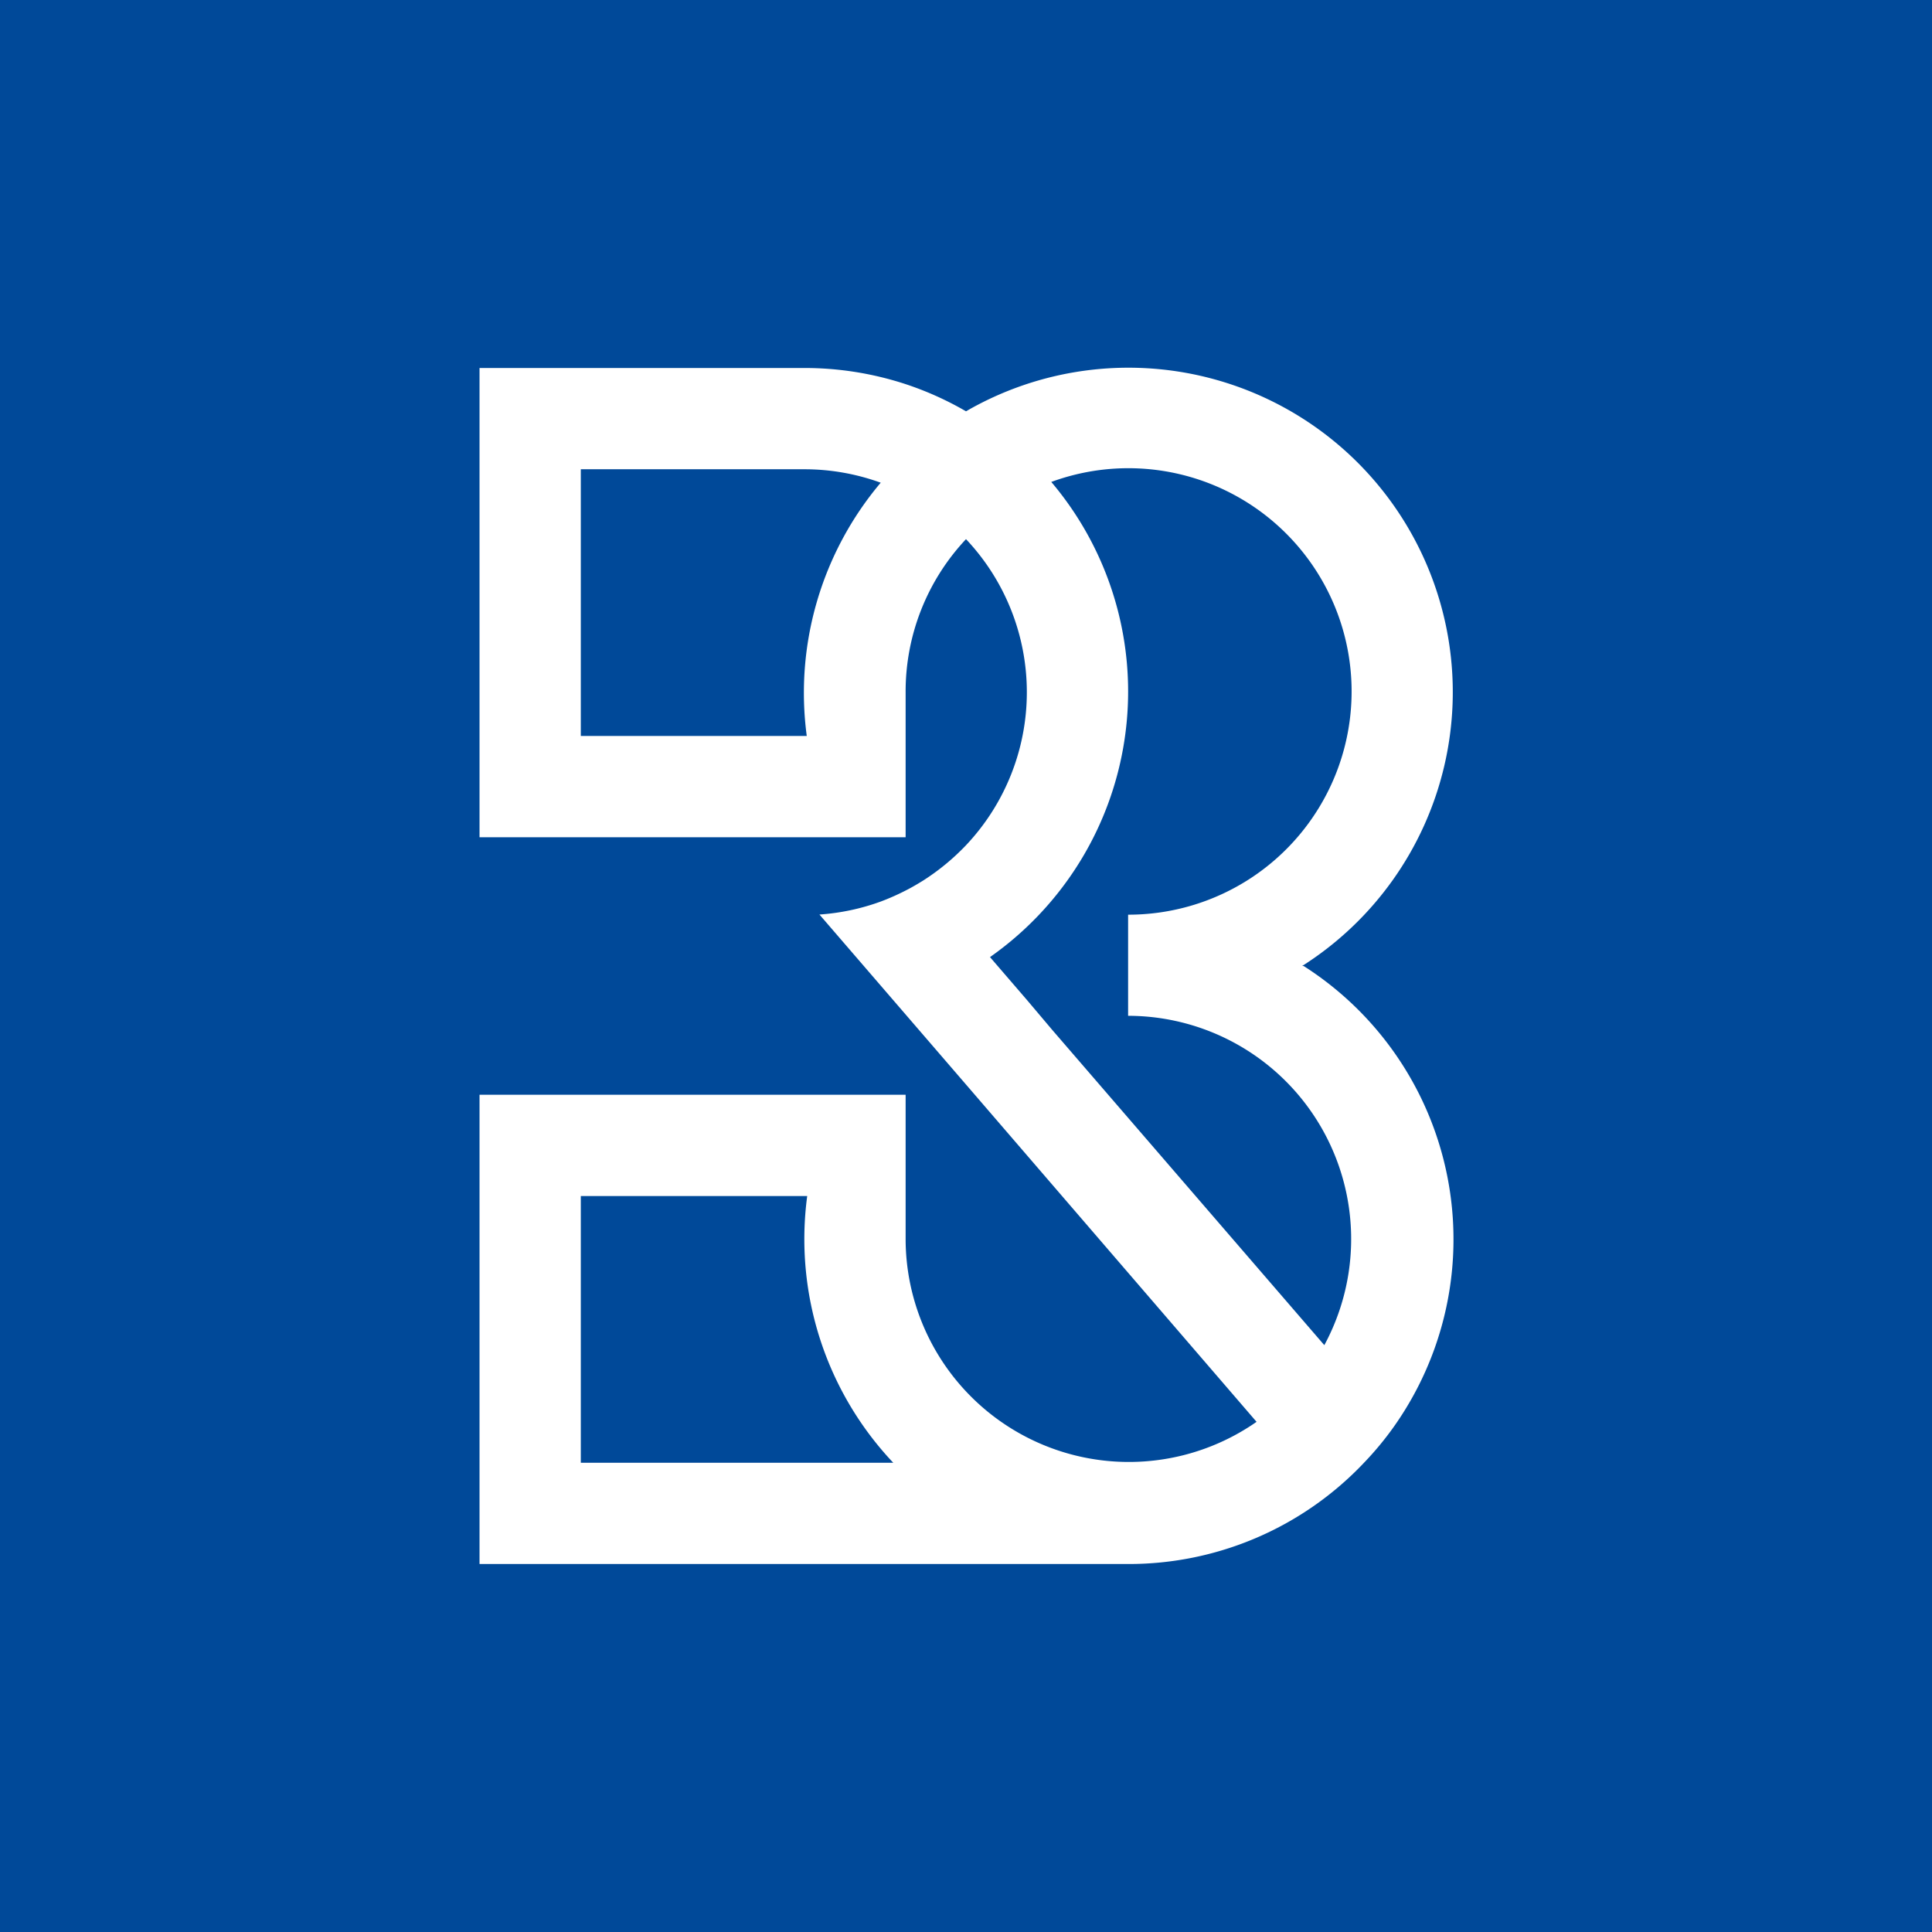 <?xml version="1.0" encoding="UTF-8"?>
<svg xmlns="http://www.w3.org/2000/svg" viewBox="0 0 128 128">
  <rect x="0" y="0" width="128" height="128" fill="#808080" stroke="none"/>
  <defs>
    <style>.cls-1{fill:#004999;}.cls-2{fill:#fff;}</style>
  </defs>
  <g id="Camada_2" data-name="Camada 2">
    <g id="Camada_1-2" data-name="Camada 1">
      <path class="cls-1" d="M128,6.7V0H0V128H128v-6.7h0V6.7Z"></path>
      <path class="cls-2" d="M86.27,64A21.49,21.49,0,0,0,64,27.25a21.25,21.25,0,0,0-4-1.8,21.51,21.51,0,0,0-6.7-1.07H31.77V55.47H60v-9.6a14.73,14.73,0,0,1,4-10.15A14.77,14.77,0,0,1,64,56a15.28,15.28,0,0,1-2.81,2.32c-.4.25-.81.49-1.23.7a15.42,15.42,0,0,1-1.61.71,14.76,14.76,0,0,1-4.06.86l9.76,11.32,19.2,22.29A14.79,14.79,0,0,1,60,82.13v-9.6H31.77v31.09h43a21.45,21.45,0,0,0,15.6-6.71,20.89,20.89,0,0,0,2-2.42,21.48,21.48,0,0,0-6-30.49ZM59.15,96.91H38.48V79.24h15a21.57,21.57,0,0,0,5.7,17.67ZM38.48,48.76V31.09H53.26a14.8,14.8,0,0,1,5.09.89,21.58,21.58,0,0,0-4.9,16.78ZM69.71,68.23l-1.69-2-2.43-2.82a21.53,21.53,0,0,0,4.06-3.71,21.48,21.48,0,0,0,0-27.77,14.79,14.79,0,1,1,5.09,28.67v6.7a14.79,14.79,0,0,1,13,21.82Z"></path>
    </g>
  </g>
</svg>
